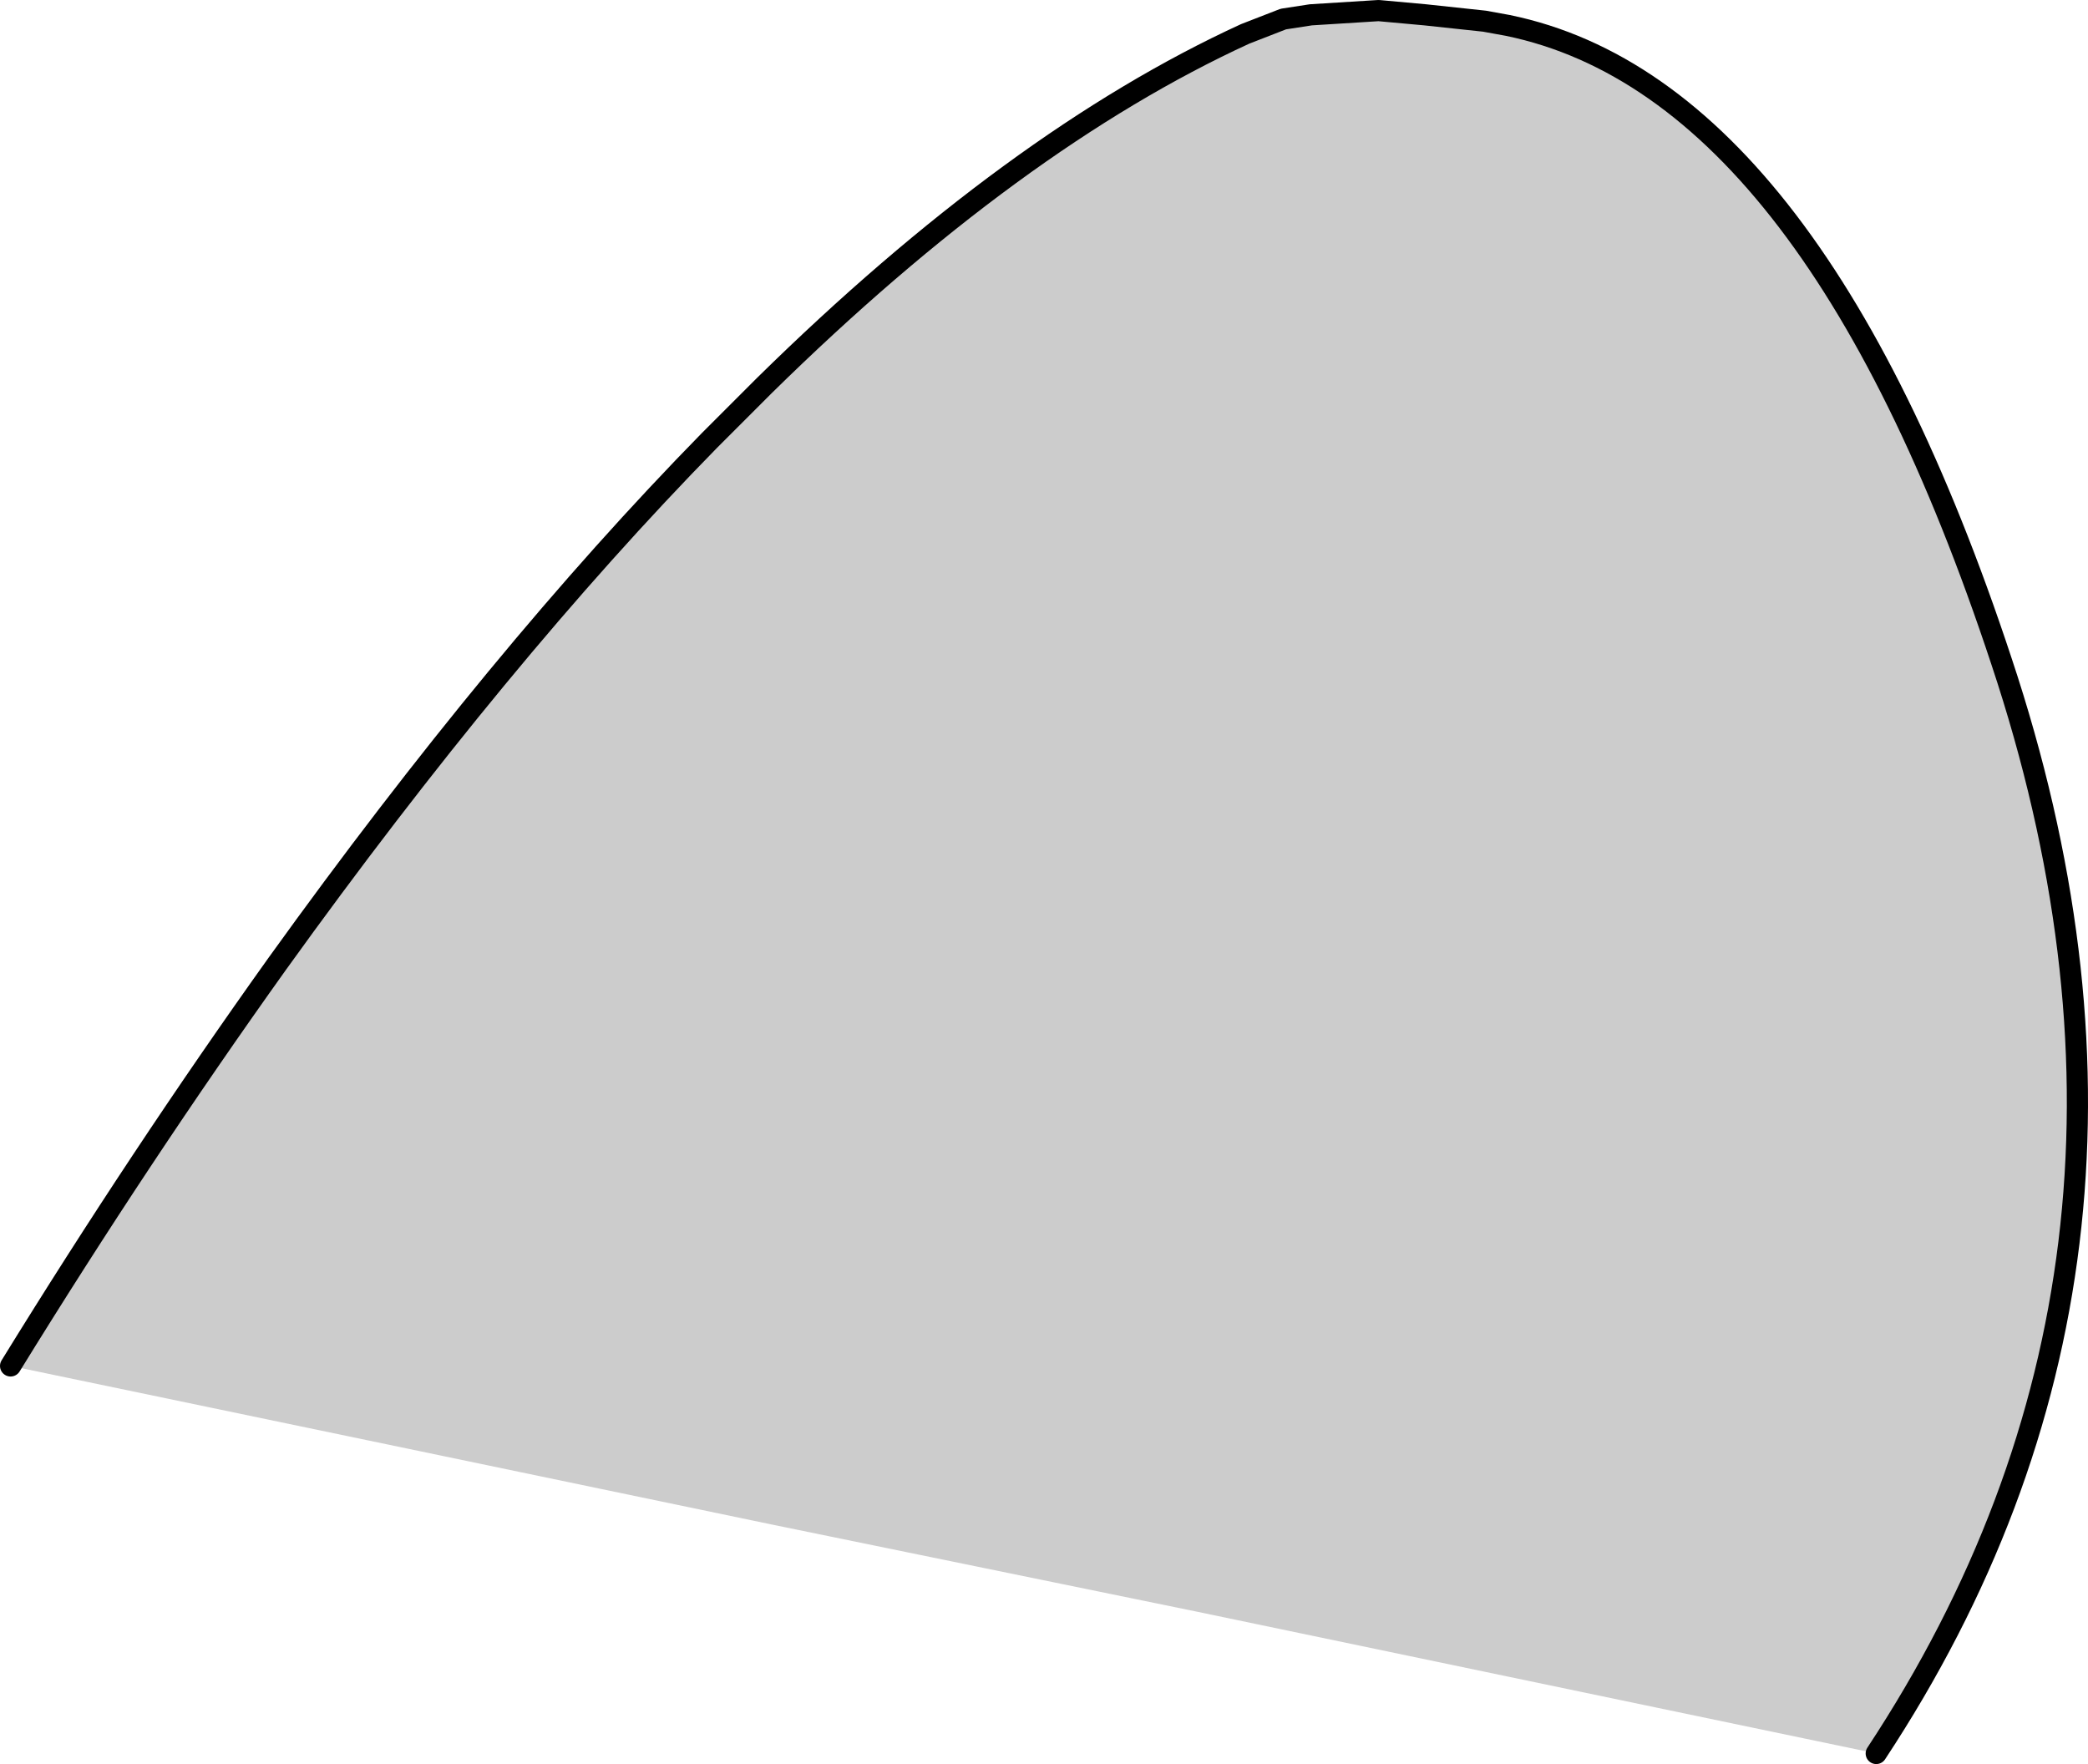 <?xml version="1.0" encoding="UTF-8" standalone="no"?>
<svg xmlns:xlink="http://www.w3.org/1999/xlink" height="41.65px" width="49.3px" xmlns="http://www.w3.org/2000/svg">
  <g transform="matrix(1.0, 0.0, 0.0, 1.0, -28.75, -122.35)">
    <path d="M29.0 154.6 Q32.05 149.65 35.3 145.1 40.55 137.8 45.5 132.75 L46.4 131.85 46.65 131.6 46.8 131.45 Q52.7 125.65 58.15 123.15 L59.05 122.8 59.7 122.7 61.3 122.6 62.4 122.7 63.8 122.85 64.35 122.95 Q71.65 124.45 76.15 138.4 80.6 152.3 73.05 163.75 L57.0 160.4 47.0 158.35 29.0 154.6" fill="#cccccc" fill-rule="evenodd" stroke="none"/>
    <path d="M29.0 154.6 Q32.05 149.65 35.3 145.1 40.55 137.8 45.5 132.75 L46.4 131.85 46.65 131.6 46.8 131.45 Q52.7 125.65 58.15 123.15 L59.05 122.8 59.7 122.7 61.3 122.6 62.4 122.7 63.8 122.85 64.35 122.95 Q71.65 124.45 76.15 138.4 80.6 152.3 73.05 163.75" fill="none" stroke="#000000" stroke-linecap="round" stroke-linejoin="round" stroke-width="0.5"/>
  </g>
</svg>
